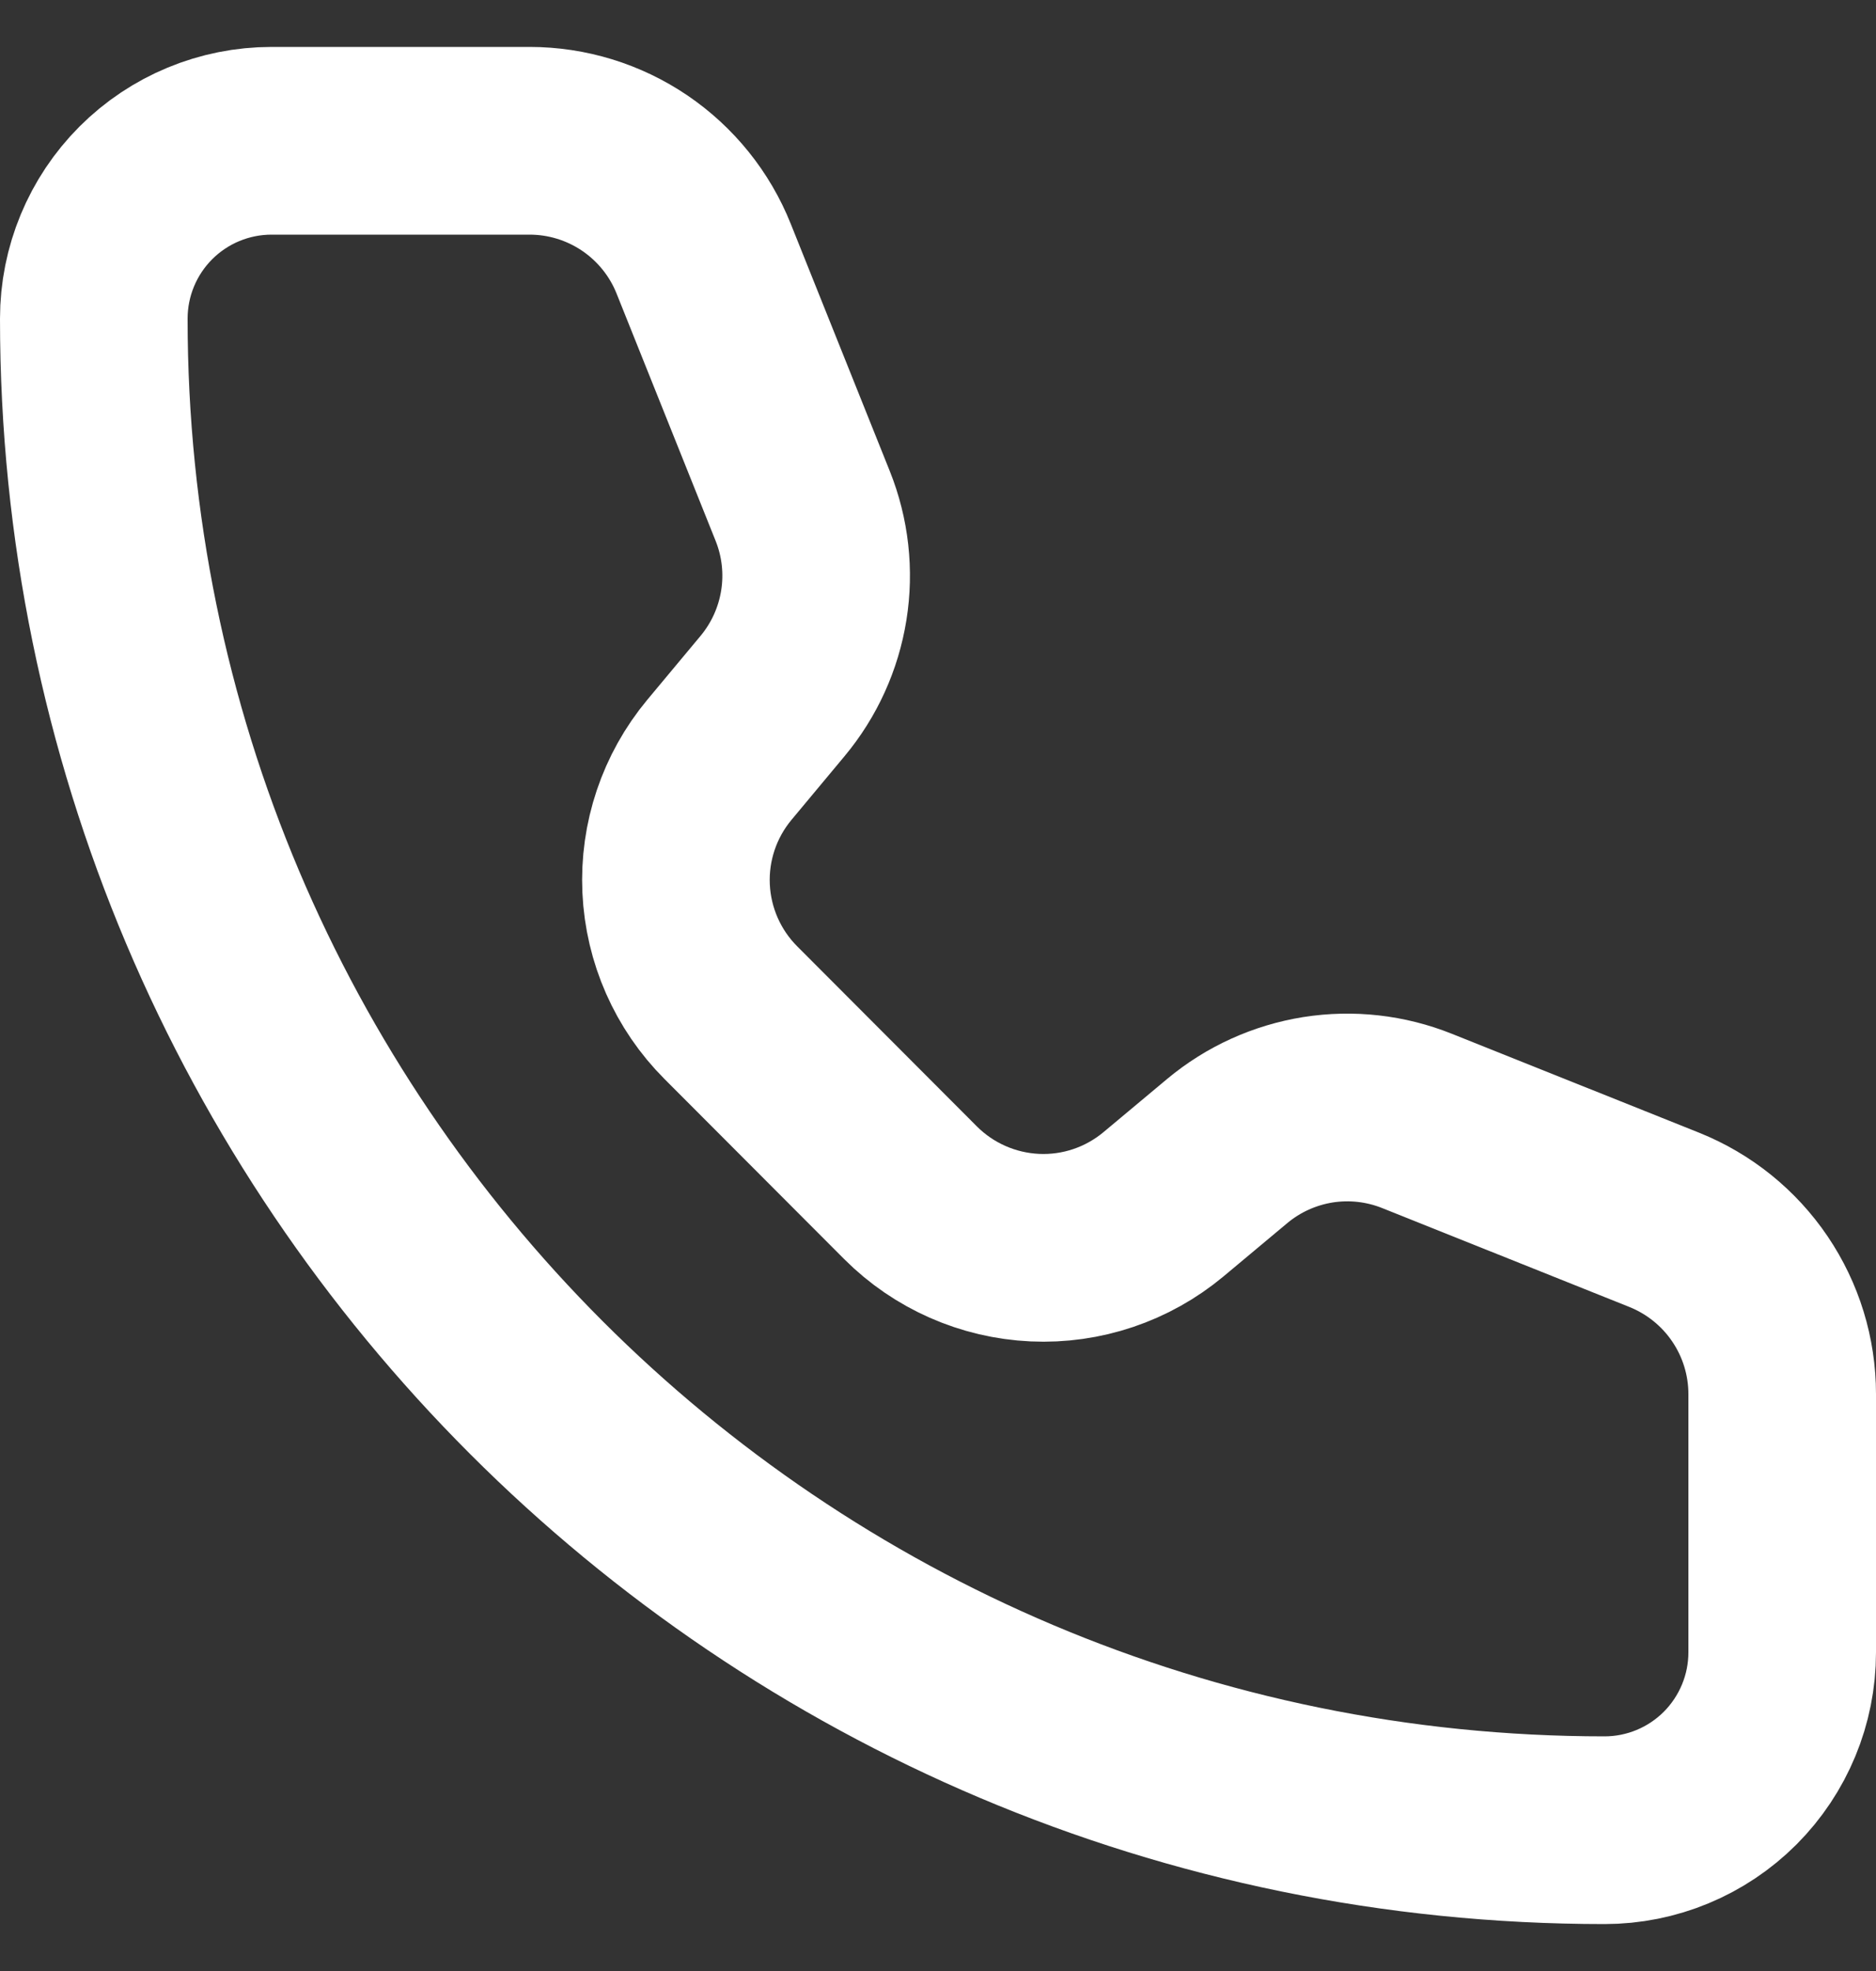 <svg width="20" height="21" viewBox="0 0 20 21" fill="none" xmlns="http://www.w3.org/2000/svg">
<rect x="0" y="0" width="20" height="21" fill="#333333" stroke="none"/>
<path d="M7.502 2.757C7.354 2.386 7.097 2.068 6.767 1.844C6.436 1.62 6.046 1.5 5.646 1.5H2.895C2.392 1.5 1.91 1.7 1.555 2.055C1.2 2.41 1 2.892 1 3.395C1 12.289 8.21 19.5 17.106 19.5C17.608 19.5 18.09 19.3 18.445 18.945C18.8 18.589 19 18.107 19 17.605V14.854C19 14.454 18.88 14.064 18.656 13.733C18.432 13.402 18.114 13.146 17.743 12.997L15.107 11.943C14.772 11.809 14.408 11.768 14.051 11.824C13.695 11.881 13.361 12.032 13.084 12.263L12.404 12.831C12.02 13.151 11.531 13.316 11.032 13.293C10.534 13.27 10.061 13.062 9.708 12.709L7.792 10.79C7.439 10.437 7.231 9.965 7.208 9.467C7.185 8.968 7.35 8.479 7.669 8.096L8.236 7.416C8.467 7.139 8.619 6.805 8.676 6.448C8.733 6.092 8.692 5.727 8.558 5.392L7.502 2.757Z" stroke="white" stroke-width="2" stroke-linecap="round" stroke-linejoin="round"/>
</svg>
